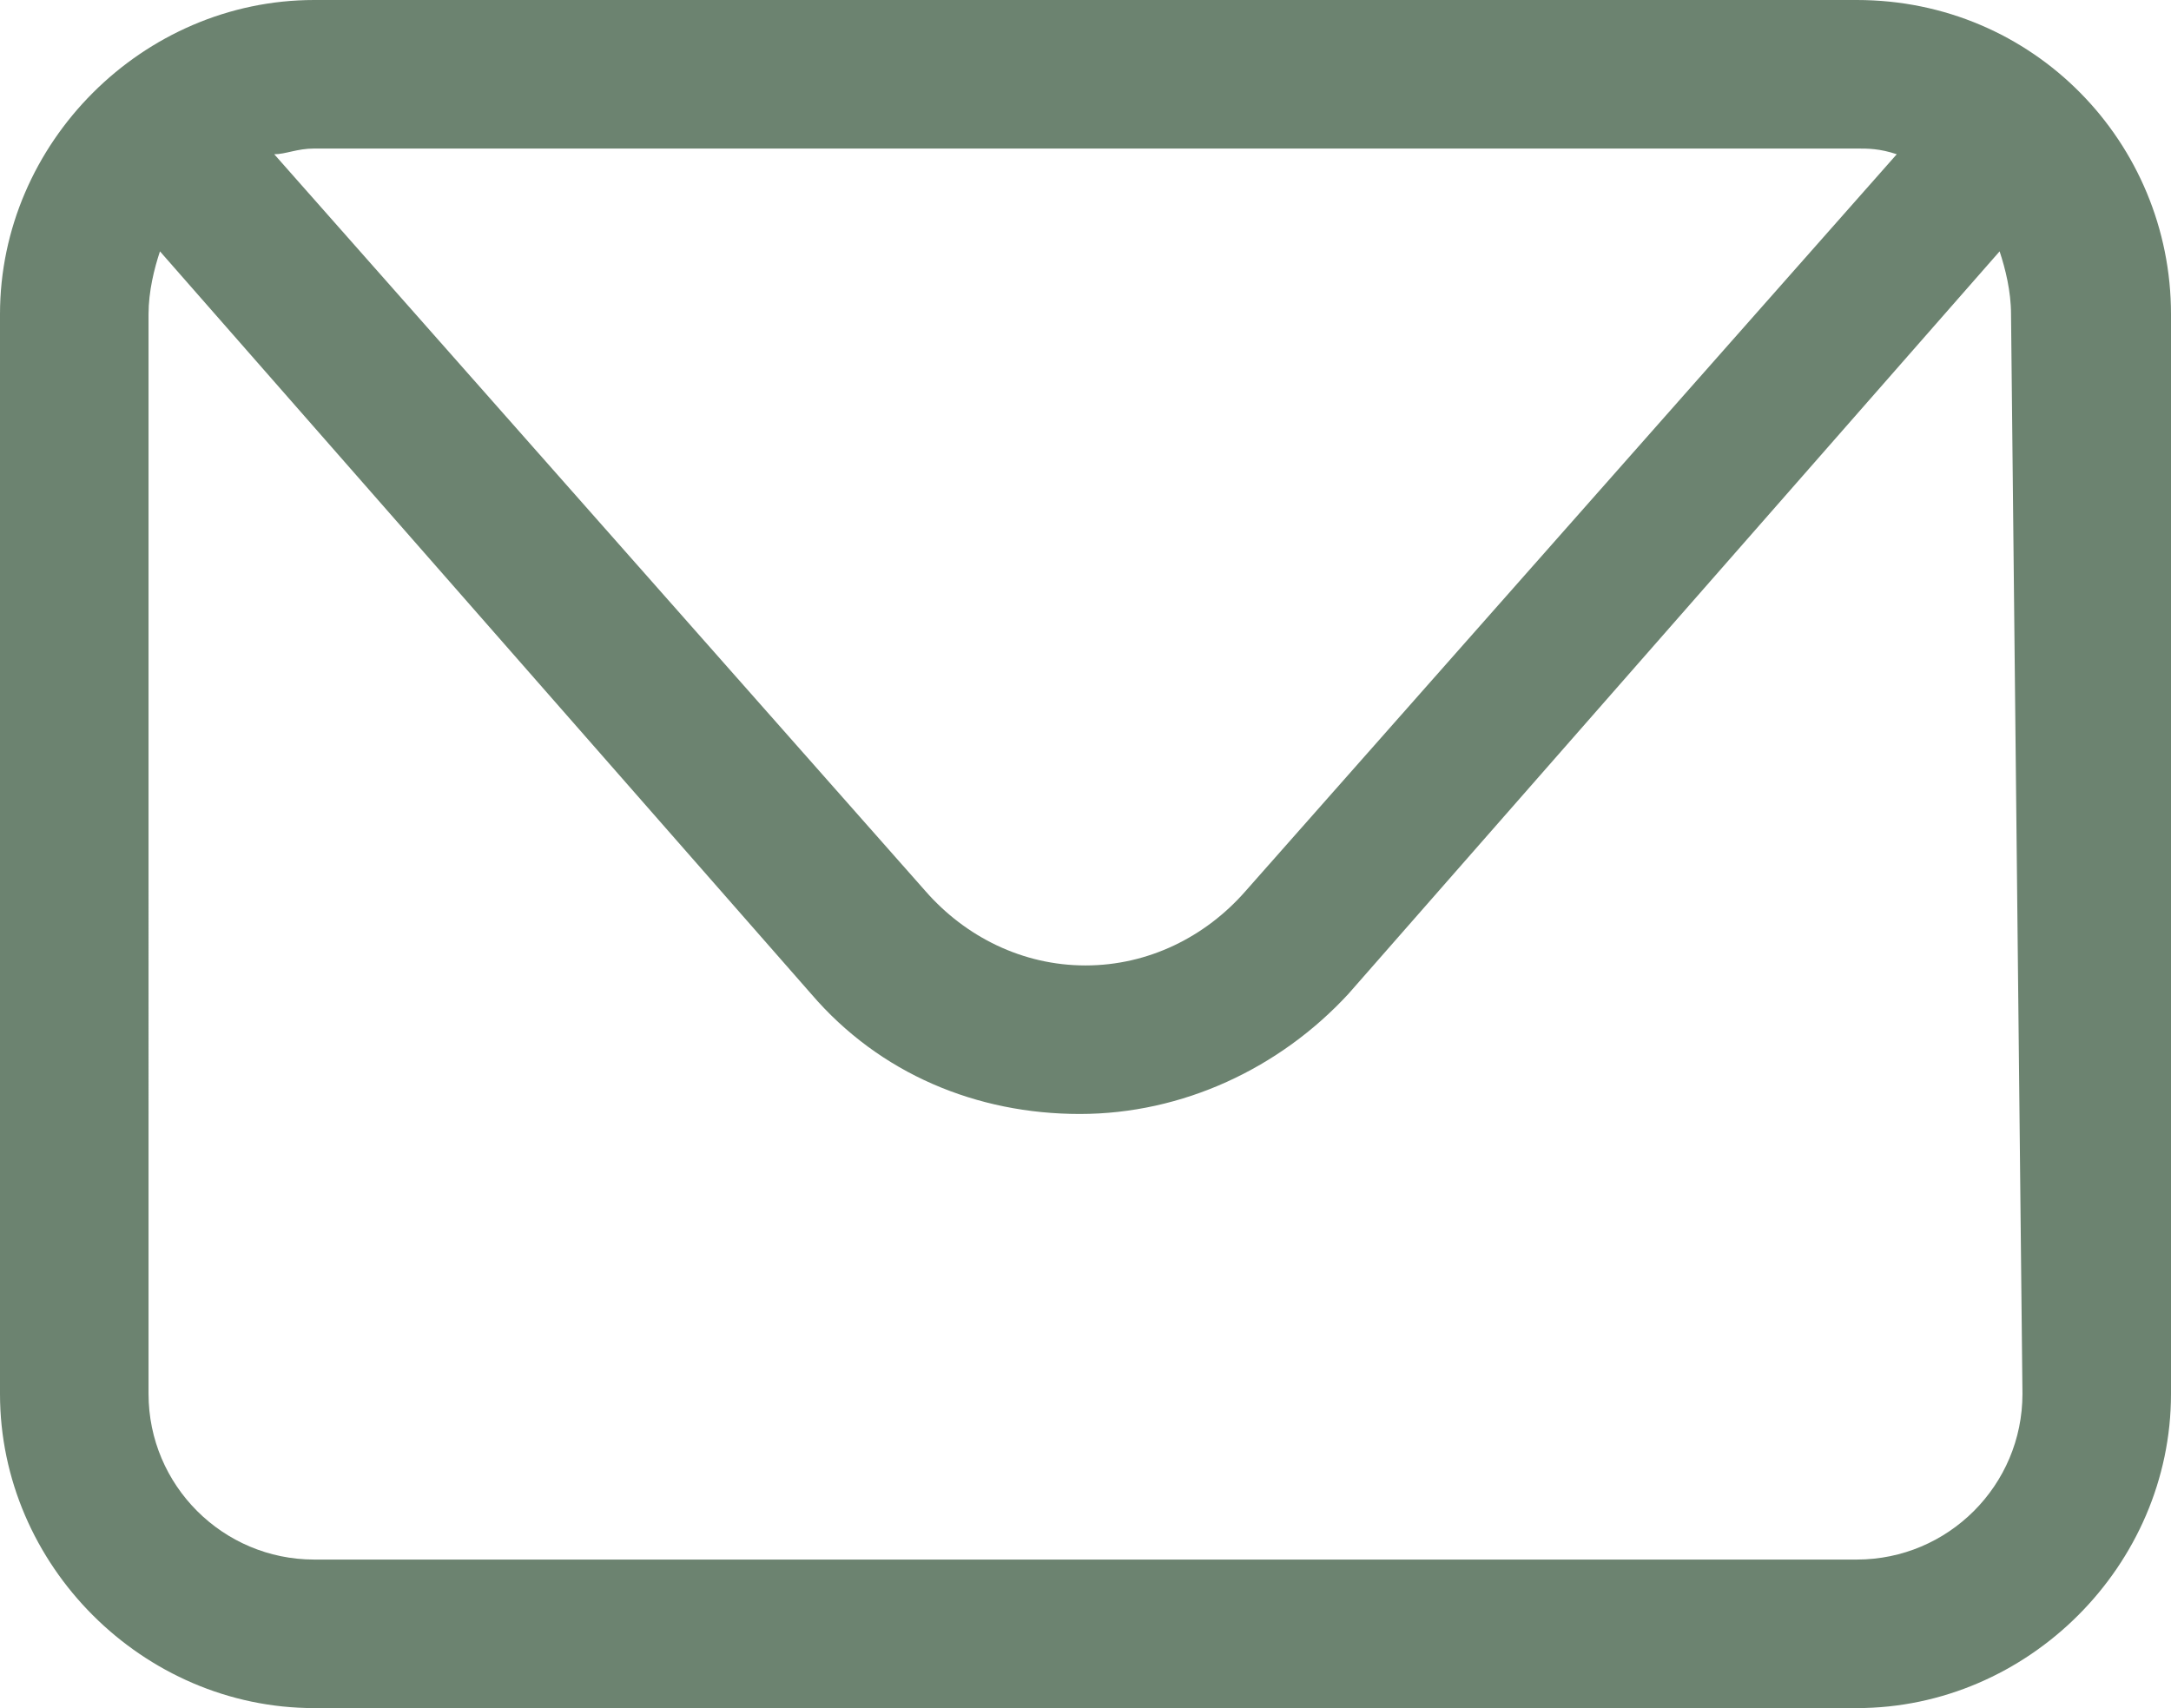 <?xml version="1.0" encoding="utf-8"?>
<!-- Generator: Adobe Illustrator 21.0.0, SVG Export Plug-In . SVG Version: 6.00 Build 0)  -->
<svg version="1.1" id="Capa_2" xmlns="http://www.w3.org/2000/svg" xmlns:xlink="http://www.w3.org/1999/xlink" x="0px" y="0px"
	 viewBox="0 0 38 29.9" style="enable-background:new 0 0 38 29.9;" xml:space="preserve">
<style type="text/css">
	.st0{fill:#6C8370;}
</style>
<g id="ELEMENTS">
	<path class="st0" d="M32.5,0h-27C2.5,0,0,2.5,0,5.5v18.9c0,3,2.5,5.5,5.5,5.5h27c3,0,5.5-2.5,5.5-5.5V5.5C38,2.5,35.6,0,32.5,0z
		 M32.5,2.6c0.2,0,0.4,0,0.7,0.1L21.8,15.6c-0.7,0.8-1.7,1.3-2.8,1.3s-2.1-0.5-2.8-1.3L4.8,2.7c0.2,0,0.4-0.1,0.7-0.1
		C5.5,2.6,32.5,2.6,32.5,2.6z M35.4,24.4c0,1.6-1.3,2.9-2.9,2.9h-27c-1.6,0-2.9-1.3-2.9-2.9V5.5c0-0.4,0.1-0.8,0.2-1.1l11.4,13
		c1.2,1.4,2.9,2.1,4.7,2.1s3.5-0.8,4.7-2.1l11.4-13c0.1,0.3,0.2,0.7,0.2,1.1L35.4,24.4L35.4,24.4z"/>
</g>
</svg>
